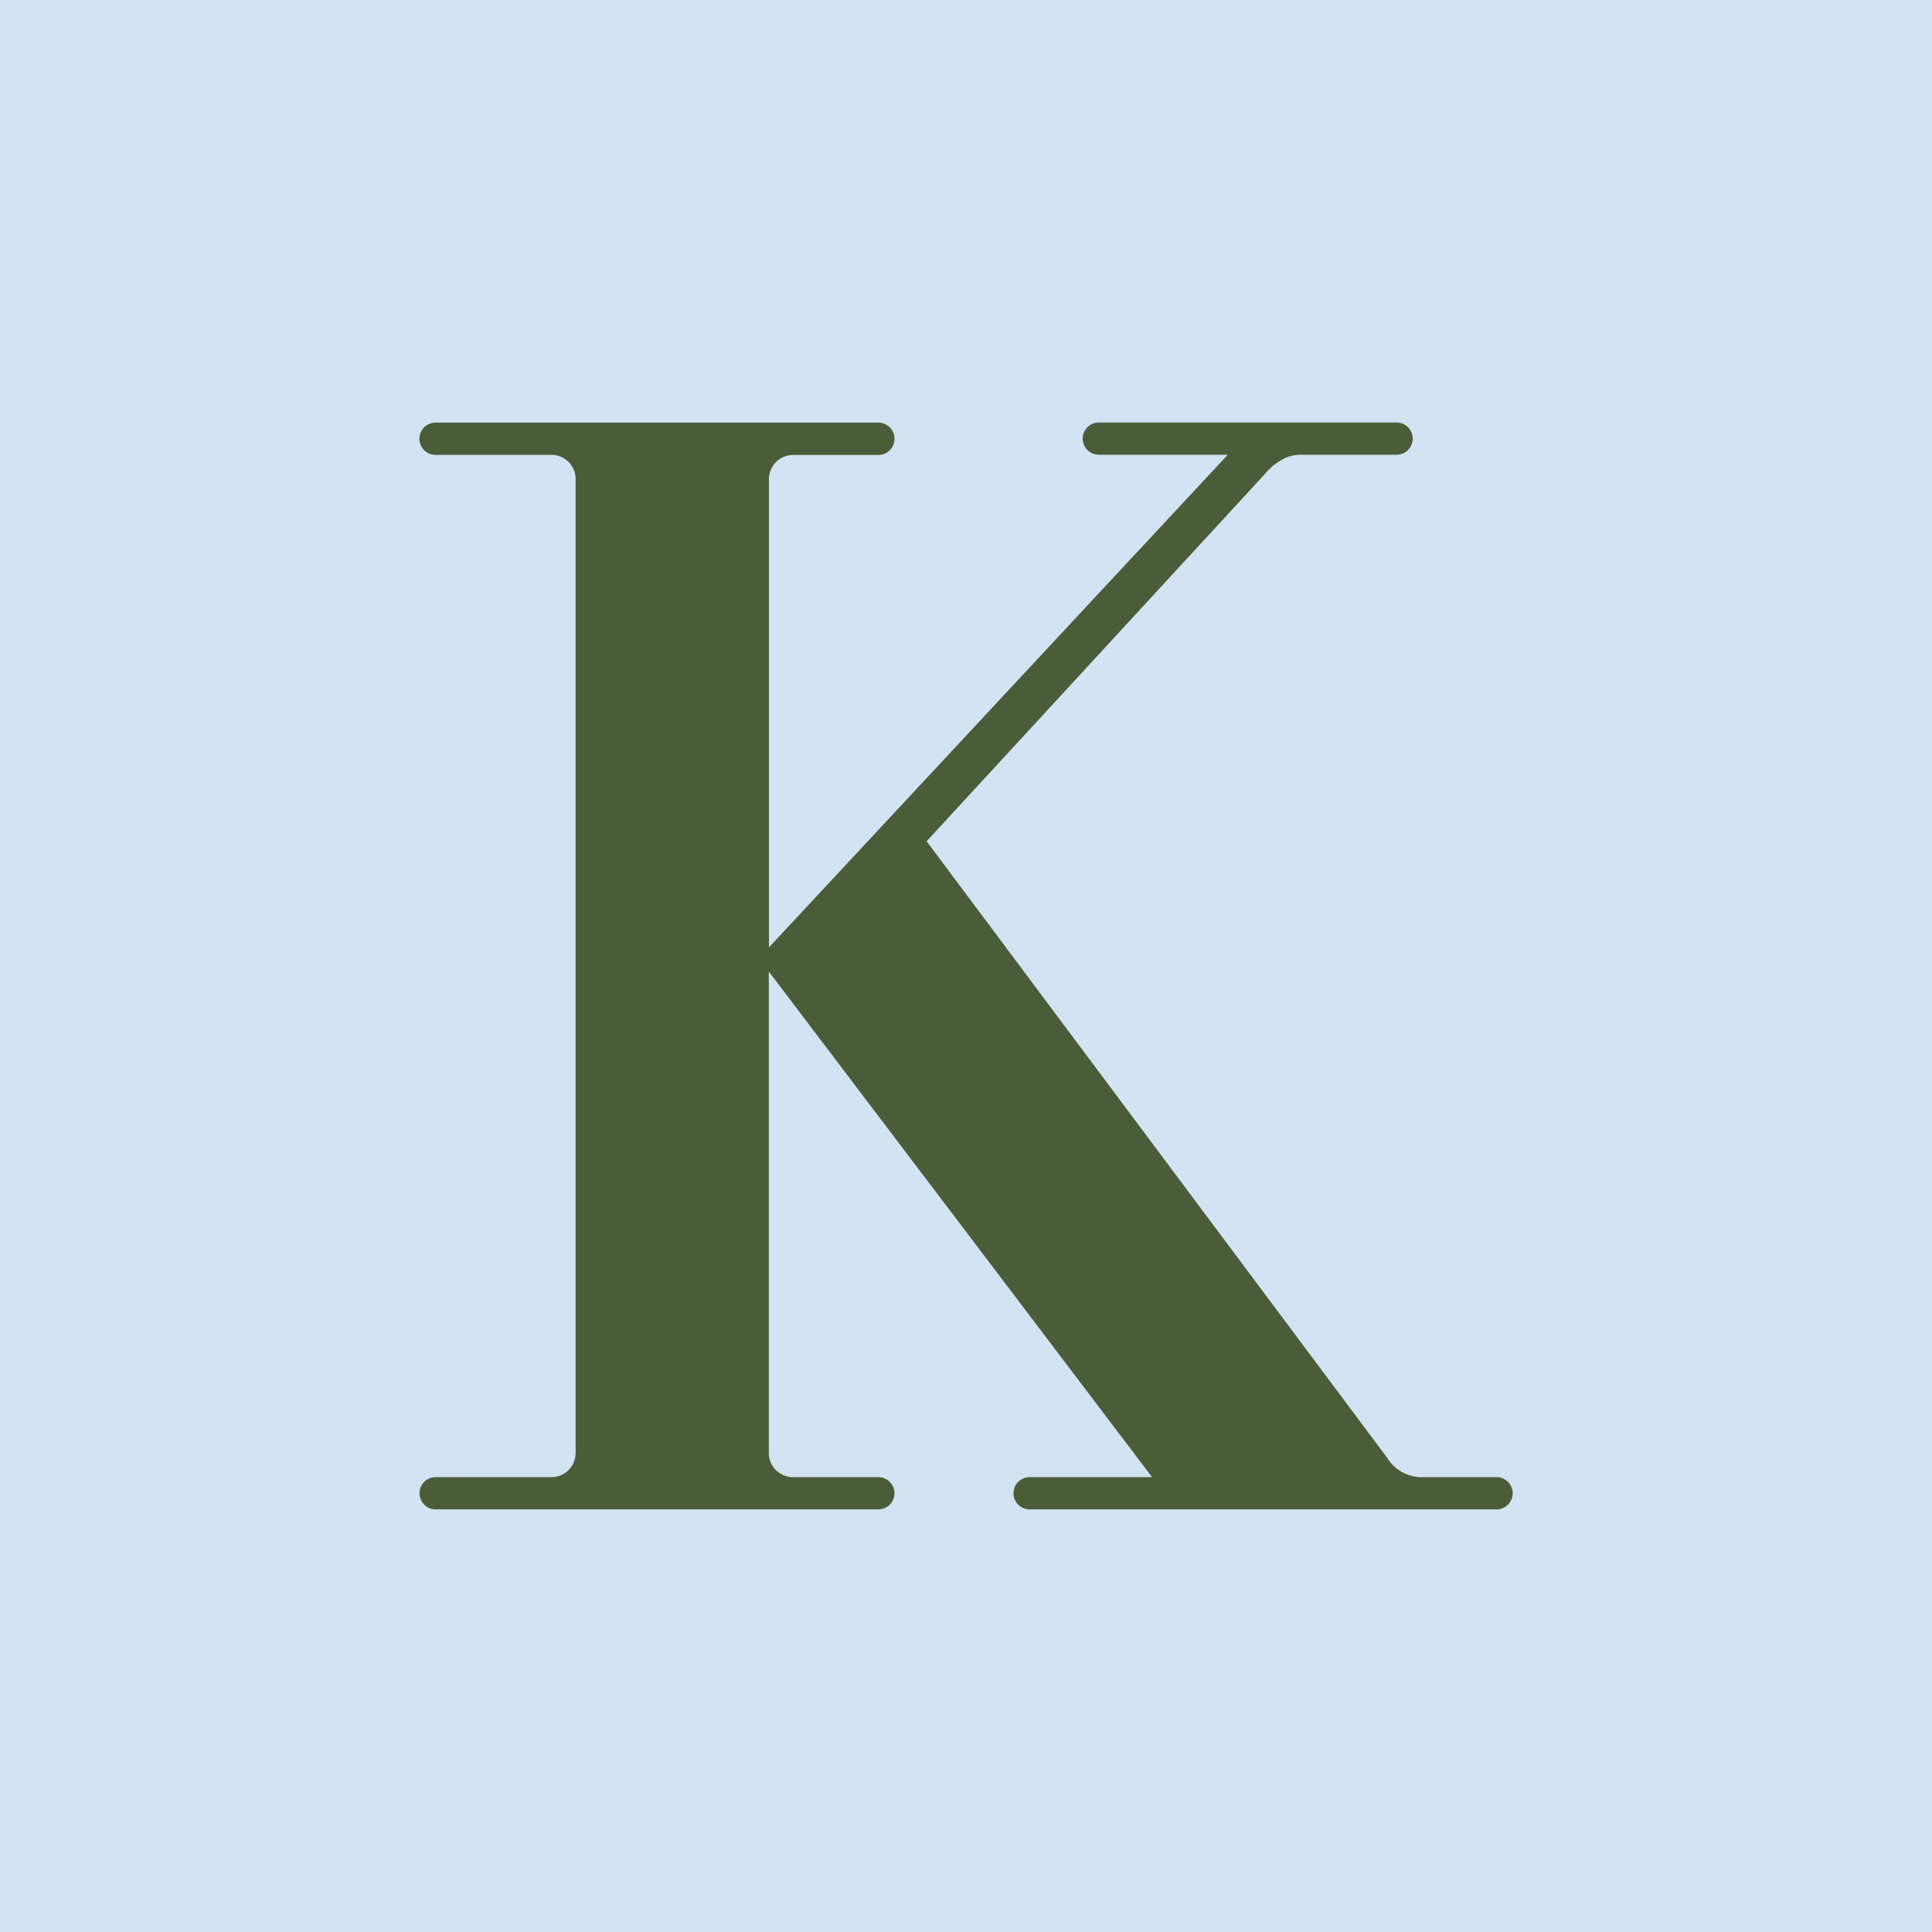 <svg xmlns="http://www.w3.org/2000/svg" xmlns:xlink="http://www.w3.org/1999/xlink" width="16" height="16" viewBox="0 0 16 16"><defs><clipPath id="clip-path"><rect id="Rectangle_1980" data-name="Rectangle 1980" width="9.053" height="9" transform="translate(0 0)" fill="#4b5d38"/></clipPath></defs><g id="Group_600" data-name="Group 600" transform="translate(13254 14541)"><rect id="Rectangle_1978" data-name="Rectangle 1978" width="16" height="16" transform="translate(-13254 -14541)" fill="#d3e3f4"/><g id="Group_598" data-name="Group 598" transform="translate(-13250.526 -14537.5)"><g id="Group_597" data-name="Group 597" transform="translate(0 0)" clip-path="url(#clip-path)"><path id="Path_3177" data-name="Path 3177" d="M8.92,8.733H8.281a.338.338,0,0,1-.267-.16L4.2,3.467,7,.427A.479.479,0,0,1,7.132.313a.315.315,0,0,1,.16-.047h.8a.133.133,0,1,0,0-.267H5.626a.133.133,0,0,0,0,.267H6.694l-3.8,4.08V.468a.2.2,0,0,1,.2-.2H3.8A.133.133,0,1,0,3.8,0H.133a.133.133,0,0,0,0,.267h.96a.2.2,0,0,1,.2.2V8.533a.2.2,0,0,1-.2.2H.134A.133.133,0,0,0,.134,9H3.8a.133.133,0,1,0,0-.267H3.093a.2.2,0,0,1-.2-.2V4.546L6.067,8.733H5.053a.133.133,0,0,0,0,.267H8.92a.133.133,0,0,0,0-.267" transform="translate(0 0)" fill="#4b5d38"/></g></g></g></svg>